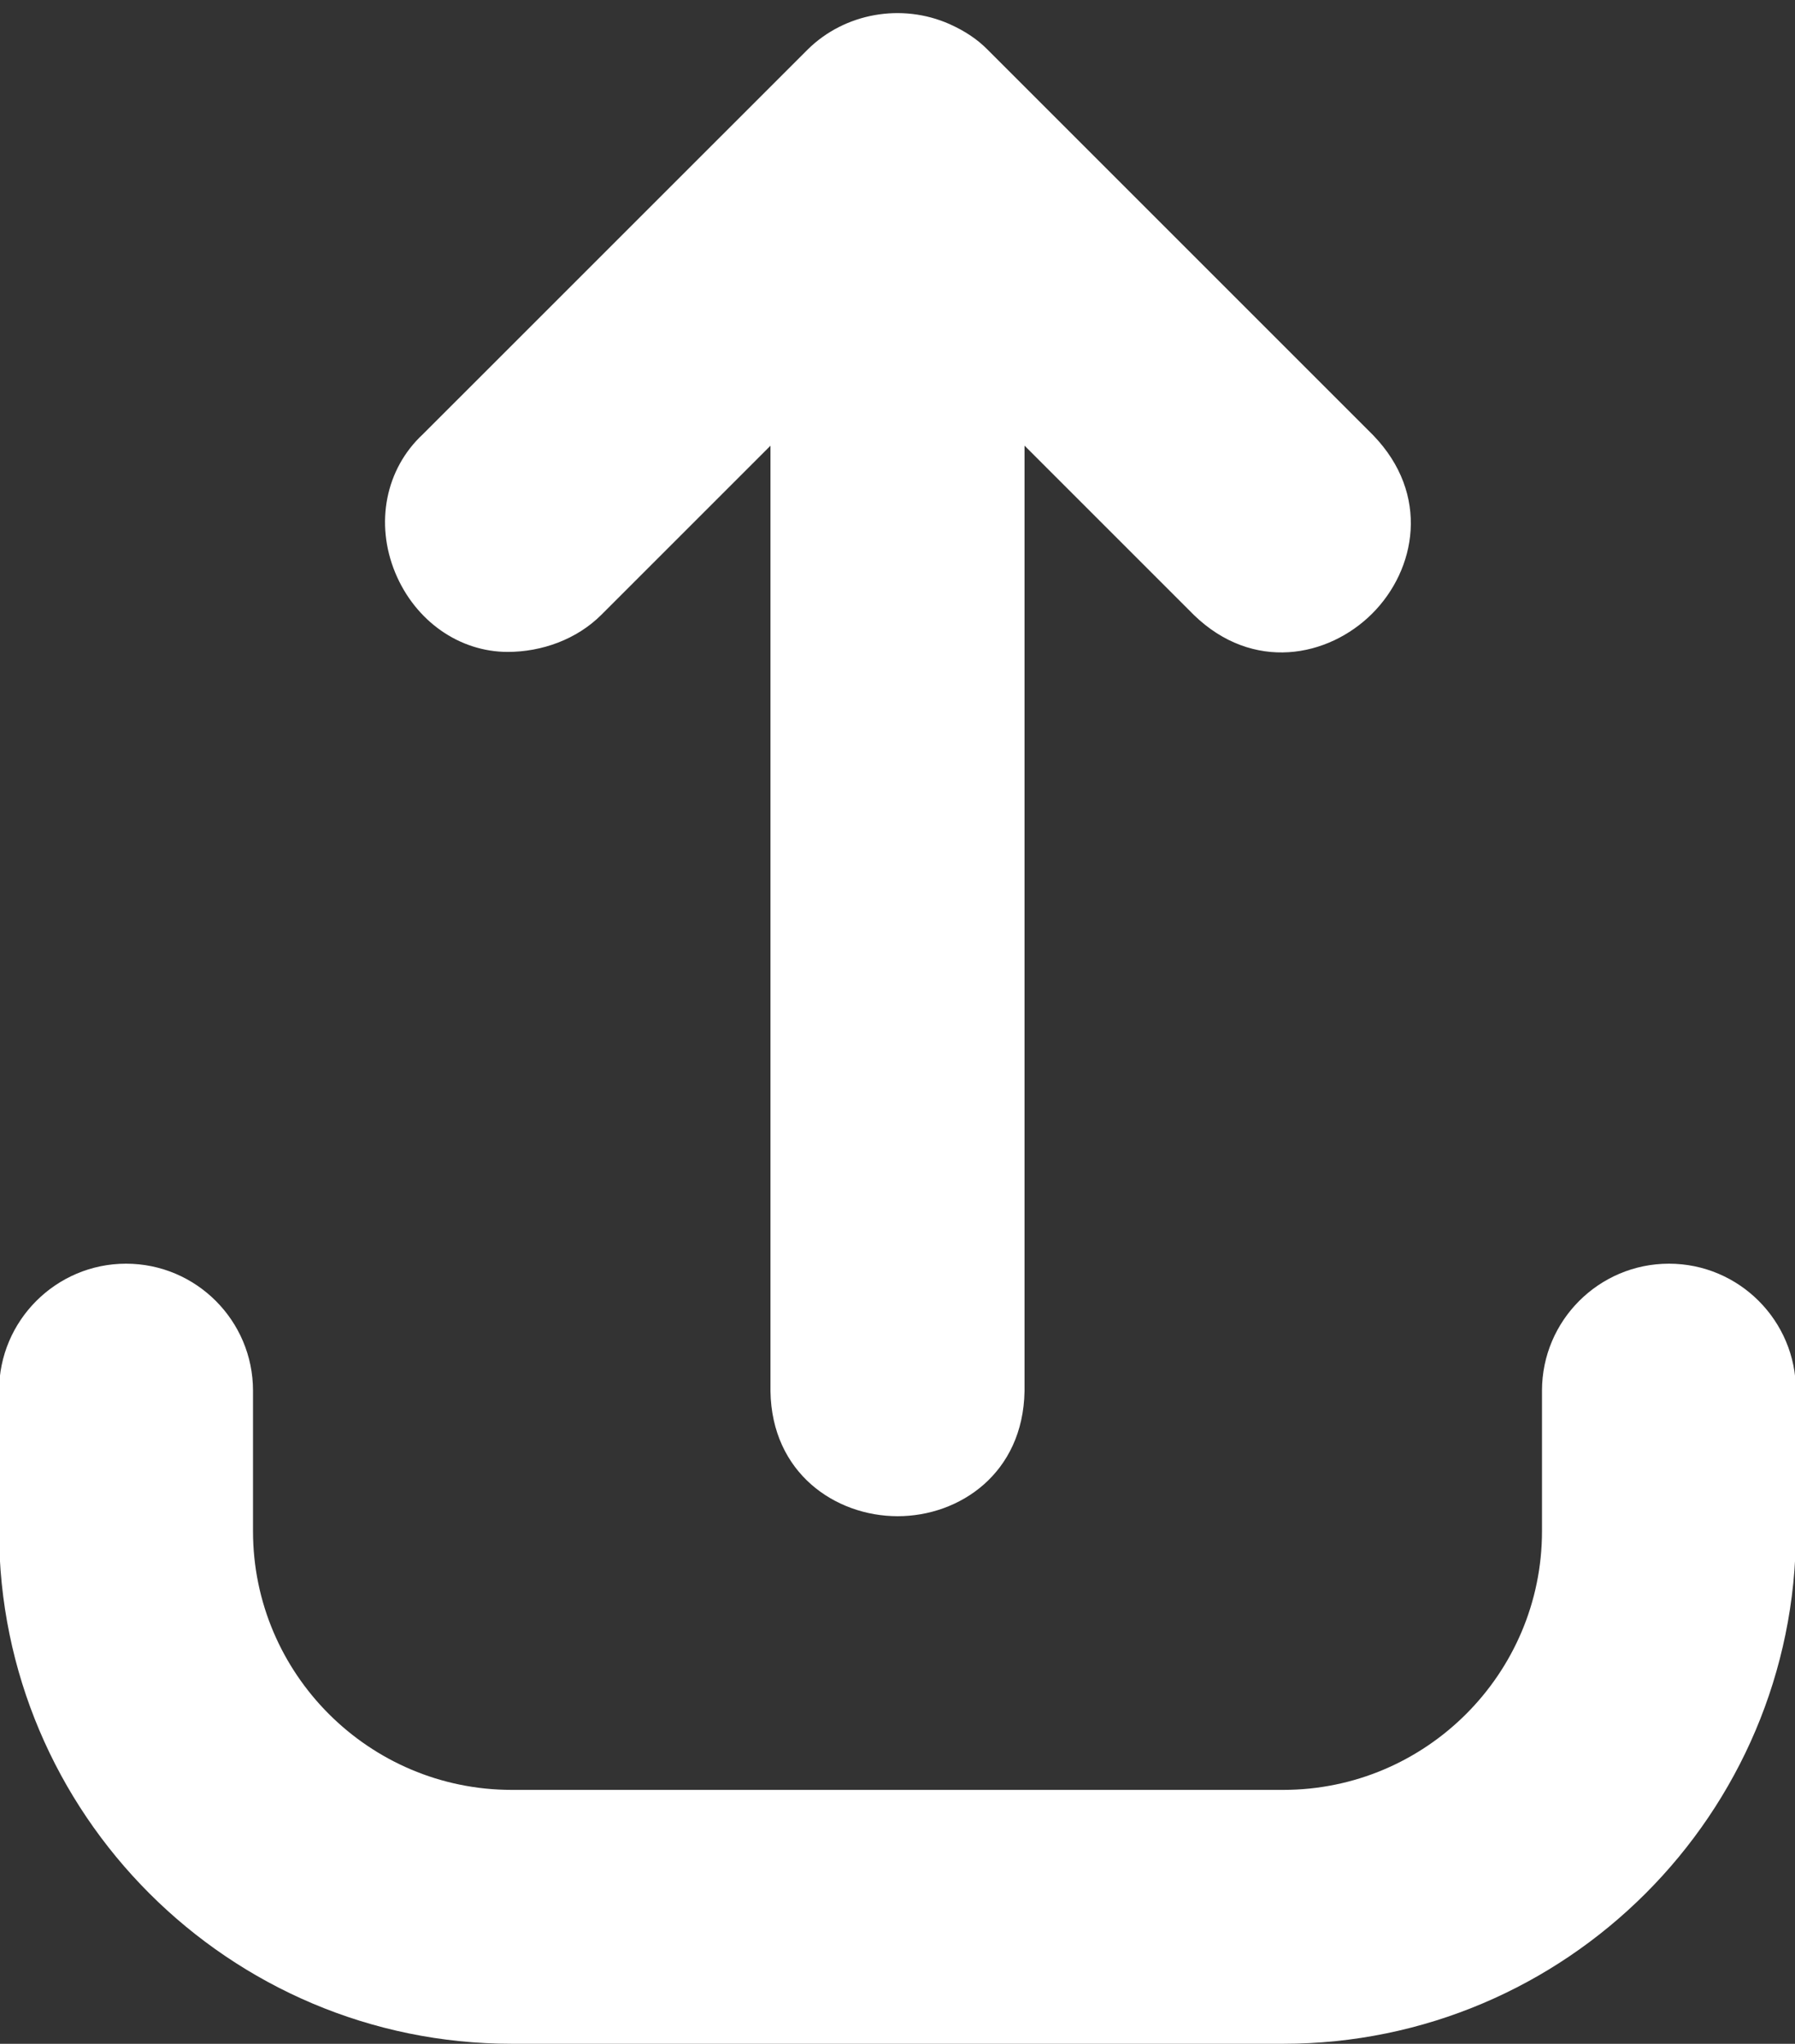 <?xml version="1.0" encoding="UTF-8" standalone="no"?><svg xmlns="http://www.w3.org/2000/svg" xmlns:xlink="http://www.w3.org/1999/xlink" fill="#ffffff" height="31.2" preserveAspectRatio="xMidYMid meet" version="1" viewBox="2.3 0.3 27.4 31.2" width="27.4" zoomAndPan="magnify"><rect x="2.3" y="0.3" width="27.4" height="31.2" fill="#333333" stroke="none"/><g id="change1_1"><path d="M16.001,23.446c0.001,0,0.002,0,0.002,0c0.946,0,1.914-0.655,1.936-1.908V7.103l2.585,2.585 c0.901,0.873,2.05,0.649,2.721-0.02c0.67-0.669,0.892-1.819,0.014-2.726l-5.886-5.886 c-0.154-0.156-0.342-0.282-0.578-0.388c-0.732-0.325-1.601-0.169-2.164,0.386L8.754,6.93 c-0.569,0.529-0.733,1.359-0.42,2.115c0.307,0.739,0.981,1.207,1.716,1.207 c0.516,0,1.052-0.188,1.432-0.569l2.579-2.579v14.433C14.08,22.789,15.052,23.445,16.001,23.446z" fill="inherit"/><path d="M2.286,21.529v2.145c0,4.315,3.511,7.826,7.826,7.826h11.776c4.315,0,7.826-3.511,7.826-7.826 v-2.145c0-1.069-0.869-1.938-1.938-1.938c-1.069,0-1.938,0.869-1.938,1.938v2.145 c0,2.178-1.772,3.95-3.95,3.95H10.112c-2.178,0-3.95-1.772-3.95-3.95v-2.145 c0-1.069-0.869-1.938-1.938-1.938C3.156,19.591,2.286,20.461,2.286,21.529z" fill="inherit"/></g></svg>